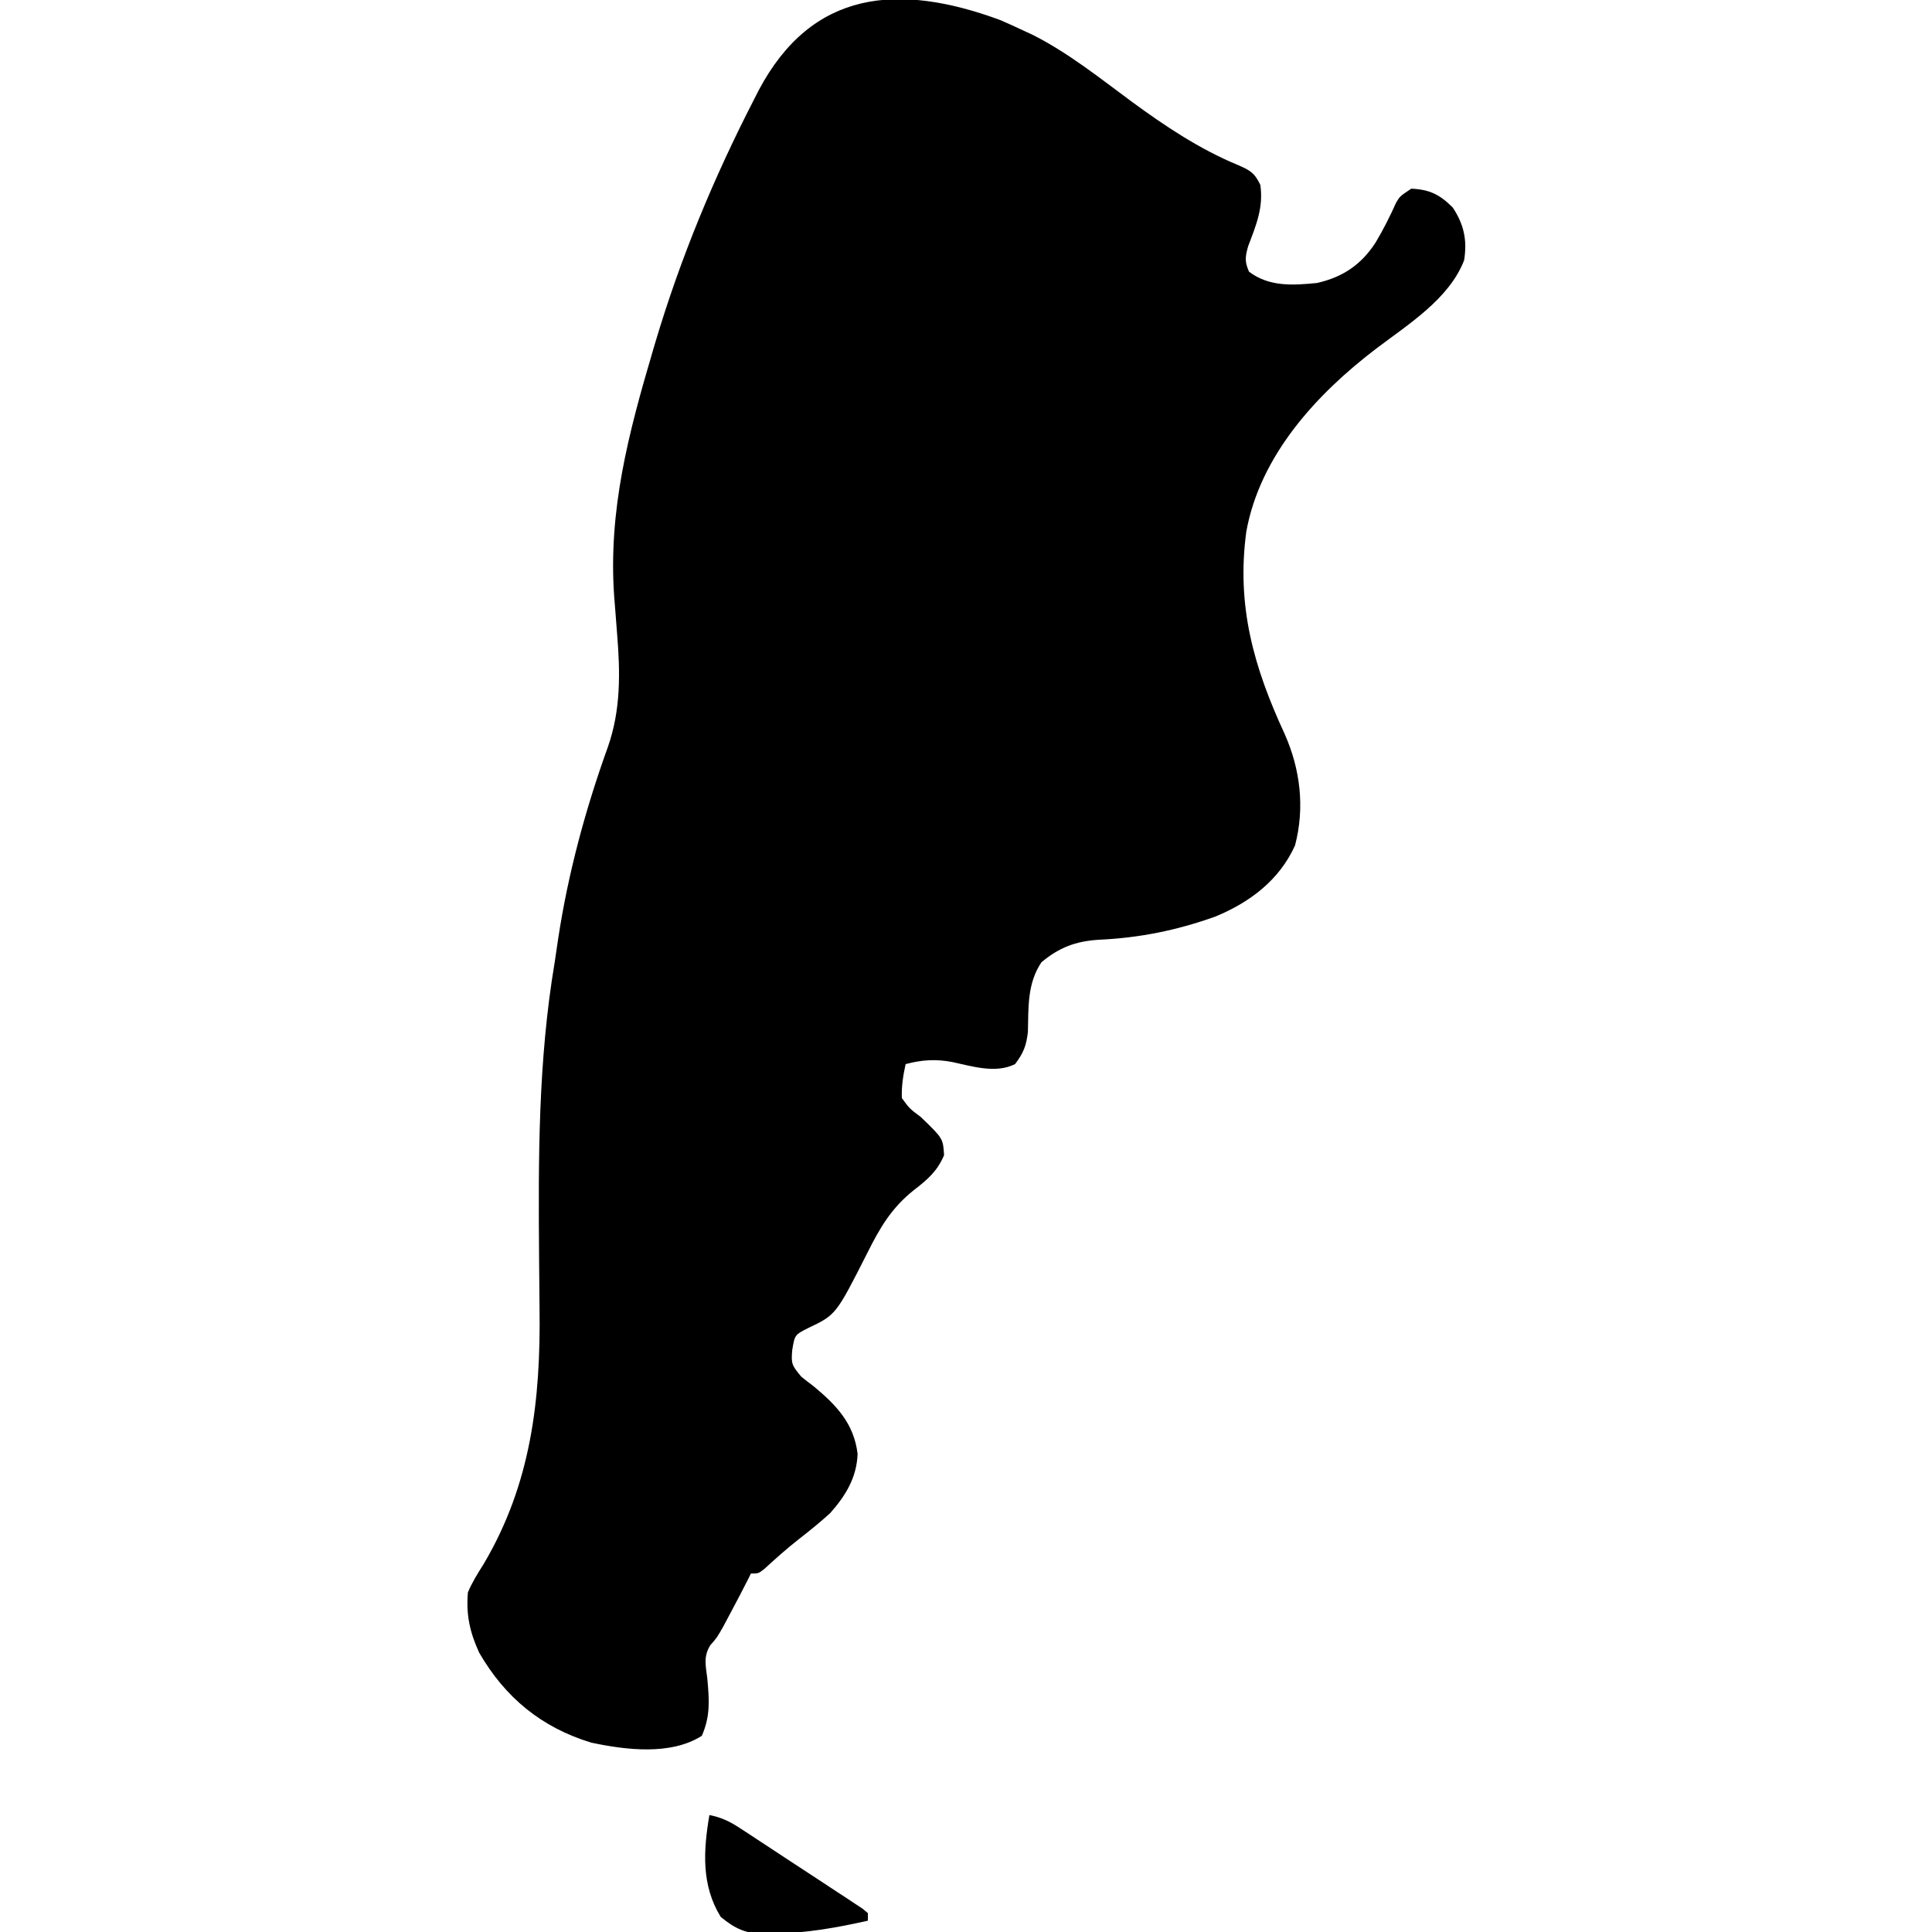 <?xml version="1.0" encoding="UTF-8"?>
<svg version="1.1" xmlns="http://www.w3.org/2000/svg" width="512" height="512">
<path d="M0 0 C1.995 0.861 3.975 1.755 5.938 2.688 C7.225 3.281 7.225 3.281 8.539 3.887 C18.032 8.662 26.412 15.402 34.938 21.688 C43.61 28.048 52.776 34.167 62.742 38.312 C66.102 39.758 67.388 40.407 68.938 43.688 C69.807 49.647 67.831 54.367 65.715 59.918 C64.916 62.765 64.763 64.008 65.938 66.688 C71.285 70.734 77.546 70.309 83.938 69.688 C90.815 68.129 95.697 64.827 99.5 58.938 C101.547 55.511 103.307 51.99 104.945 48.352 C105.938 46.688 105.938 46.688 108.938 44.688 C113.809 44.899 116.508 46.258 119.938 49.688 C122.904 54.188 123.81 58.378 122.938 63.688 C118.951 73.937 108.158 80.615 99.644 87.08 C83.882 99.071 68.868 115.357 65.223 135.572 C62.562 155.285 67.209 171.517 75.387 189.199 C79.538 198.537 80.769 208.743 78.133 218.738 C73.984 227.937 66.143 233.837 56.988 237.598 C46.67 241.284 36.904 243.237 25.99 243.741 C19.957 244.143 15.618 245.783 10.938 249.688 C7.152 255.304 7.504 261.583 7.344 268.164 C6.919 271.85 6.161 273.756 3.938 276.688 C-1.196 279.254 -7.379 277.275 -12.699 276.137 C-17.094 275.301 -20.788 275.551 -25.062 276.688 C-25.728 279.714 -26.178 282.583 -26.062 285.688 C-24.044 288.458 -24.044 288.458 -21.062 290.688 C-15.14 296.393 -15.14 296.393 -14.875 300.812 C-16.608 305.009 -19.31 307.345 -22.884 310.082 C-28.784 314.786 -31.852 319.998 -35.188 326.688 C-43.521 343.134 -43.521 343.134 -50.875 346.625 C-54.444 348.434 -54.444 348.434 -55.113 352.48 C-55.43 356.135 -55.216 356.502 -52.711 359.523 C-51.636 360.39 -50.544 361.236 -49.438 362.062 C-43.457 367.038 -38.748 371.9 -37.789 379.996 C-38.029 386.289 -40.966 391.063 -45.062 395.688 C-47.725 398.098 -50.464 400.333 -53.301 402.535 C-56.51 405.037 -59.506 407.724 -62.504 410.473 C-64.062 411.688 -64.062 411.688 -66.062 411.688 C-66.322 412.213 -66.581 412.739 -66.848 413.281 C-68.358 416.272 -69.923 419.231 -71.5 422.188 C-72.097 423.312 -72.694 424.436 -73.309 425.594 C-75.062 428.688 -75.062 428.688 -76.812 430.672 C-78.683 433.689 -78.053 435.971 -77.625 439.438 C-77.101 445.16 -76.76 449.381 -79.062 454.688 C-87.26 459.926 -99.164 458.464 -108.375 456.504 C-121.575 452.494 -131.2 444.542 -138.062 432.688 C-140.532 427.319 -141.584 422.636 -141.062 416.688 C-139.957 414.034 -138.469 411.677 -136.938 409.25 C-124.332 387.998 -121.749 365.765 -122.078 341.309 C-122.126 337.653 -122.15 333.997 -122.179 330.34 C-122.185 329.58 -122.191 328.82 -122.198 328.036 C-122.412 301.678 -122.453 275.758 -118.062 249.688 C-117.744 247.555 -117.429 245.422 -117.117 243.289 C-114.473 225.989 -109.904 209.13 -103.979 192.671 C-100.515 182.829 -100.679 172.918 -101.527 162.625 C-101.706 160.313 -101.885 158 -102.062 155.688 C-102.143 154.687 -102.223 153.686 -102.306 152.655 C-103.895 129.863 -98.466 109.377 -92.062 87.688 C-91.848 86.96 -91.633 86.233 -91.412 85.484 C-84.768 63.15 -75.956 41.904 -65.312 21.188 C-64.889 20.357 -64.466 19.527 -64.03 18.672 C-49.878 -8.093 -26.882 -9.909 0 0 Z " fill="#000000" transform="translate(265.062,5.312)"/>
<path d="M0 0 C3.102 0.622 5.302 1.649 7.942 3.377 C8.703 3.871 9.463 4.365 10.247 4.874 C11.057 5.409 11.868 5.944 12.703 6.496 C13.96 7.319 13.96 7.319 15.242 8.159 C17.009 9.319 18.774 10.481 20.537 11.647 C23.248 13.436 25.967 15.212 28.688 16.986 C30.402 18.114 32.115 19.242 33.828 20.371 C34.647 20.904 35.465 21.438 36.309 21.987 C37.057 22.485 37.805 22.982 38.575 23.494 C39.57 24.149 39.57 24.149 40.584 24.817 C41.285 25.403 41.285 25.403 42 26 C42 26.66 42 27.32 42 28 C33.647 29.889 25.459 31.316 16.875 31.438 C15.829 31.47 15.829 31.47 14.762 31.504 C9.724 31.484 6.859 30.174 3 27 C-2.183 18.599 -1.601 9.406 0 0 Z " fill="#000000" transform="translate(188,481)"/>
</svg>
